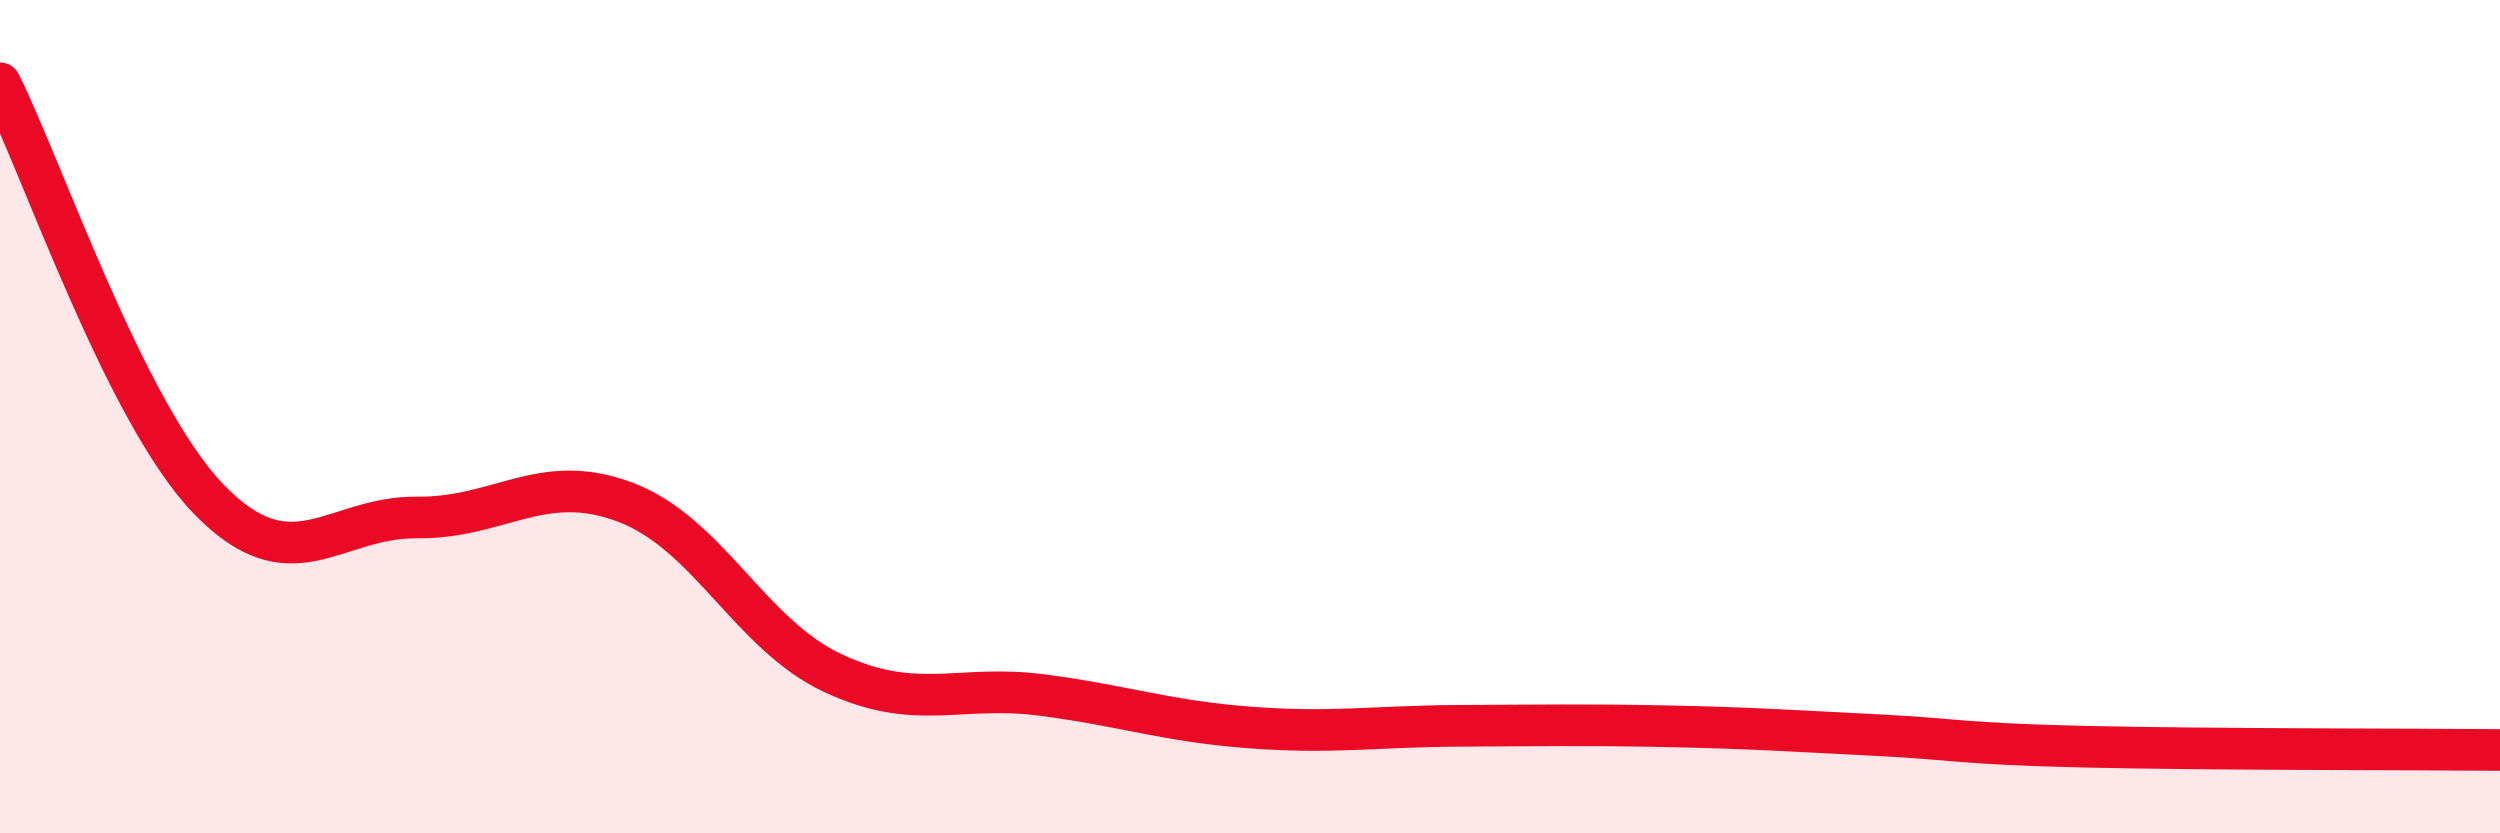 
    <svg width="60" height="20" viewBox="0 0 60 20" xmlns="http://www.w3.org/2000/svg">
      <path
        d="M 0,2 C 1,3.99 3,9.89 5,11.97 C 7,14.05 8,12.4 10,12.42 C 12,12.44 13,11.3 15,12.05 C 17,12.8 18,15.23 20,16.16 C 22,17.09 23,16.42 25,16.68 C 27,16.94 28,17.31 30,17.46 C 32,17.61 33,17.43 35,17.42 C 37,17.41 38,17.39 40,17.43 C 42,17.47 43,17.54 45,17.64 C 47,17.74 47,17.85 50,17.92 C 53,17.99 58,17.98 60,18L60 20L0 20Z"
        fill="#EB0A25"
        opacity="0.1"
        stroke-linecap="round"
        stroke-linejoin="round"
      />
      <path
        d="M 0,2 C 1,3.99 3,9.89 5,11.97 C 7,14.05 8,12.4 10,12.42 C 12,12.44 13,11.3 15,12.05 C 17,12.8 18,15.23 20,16.16 C 22,17.09 23,16.42 25,16.68 C 27,16.94 28,17.31 30,17.46 C 32,17.61 33,17.43 35,17.42 C 37,17.41 38,17.39 40,17.43 C 42,17.47 43,17.54 45,17.64 C 47,17.74 47,17.85 50,17.92 C 53,17.99 58,17.98 60,18"
        stroke="#EB0A25"
        stroke-width="1"
        fill="none"
        stroke-linecap="round"
        stroke-linejoin="round"
      />
    </svg>
  